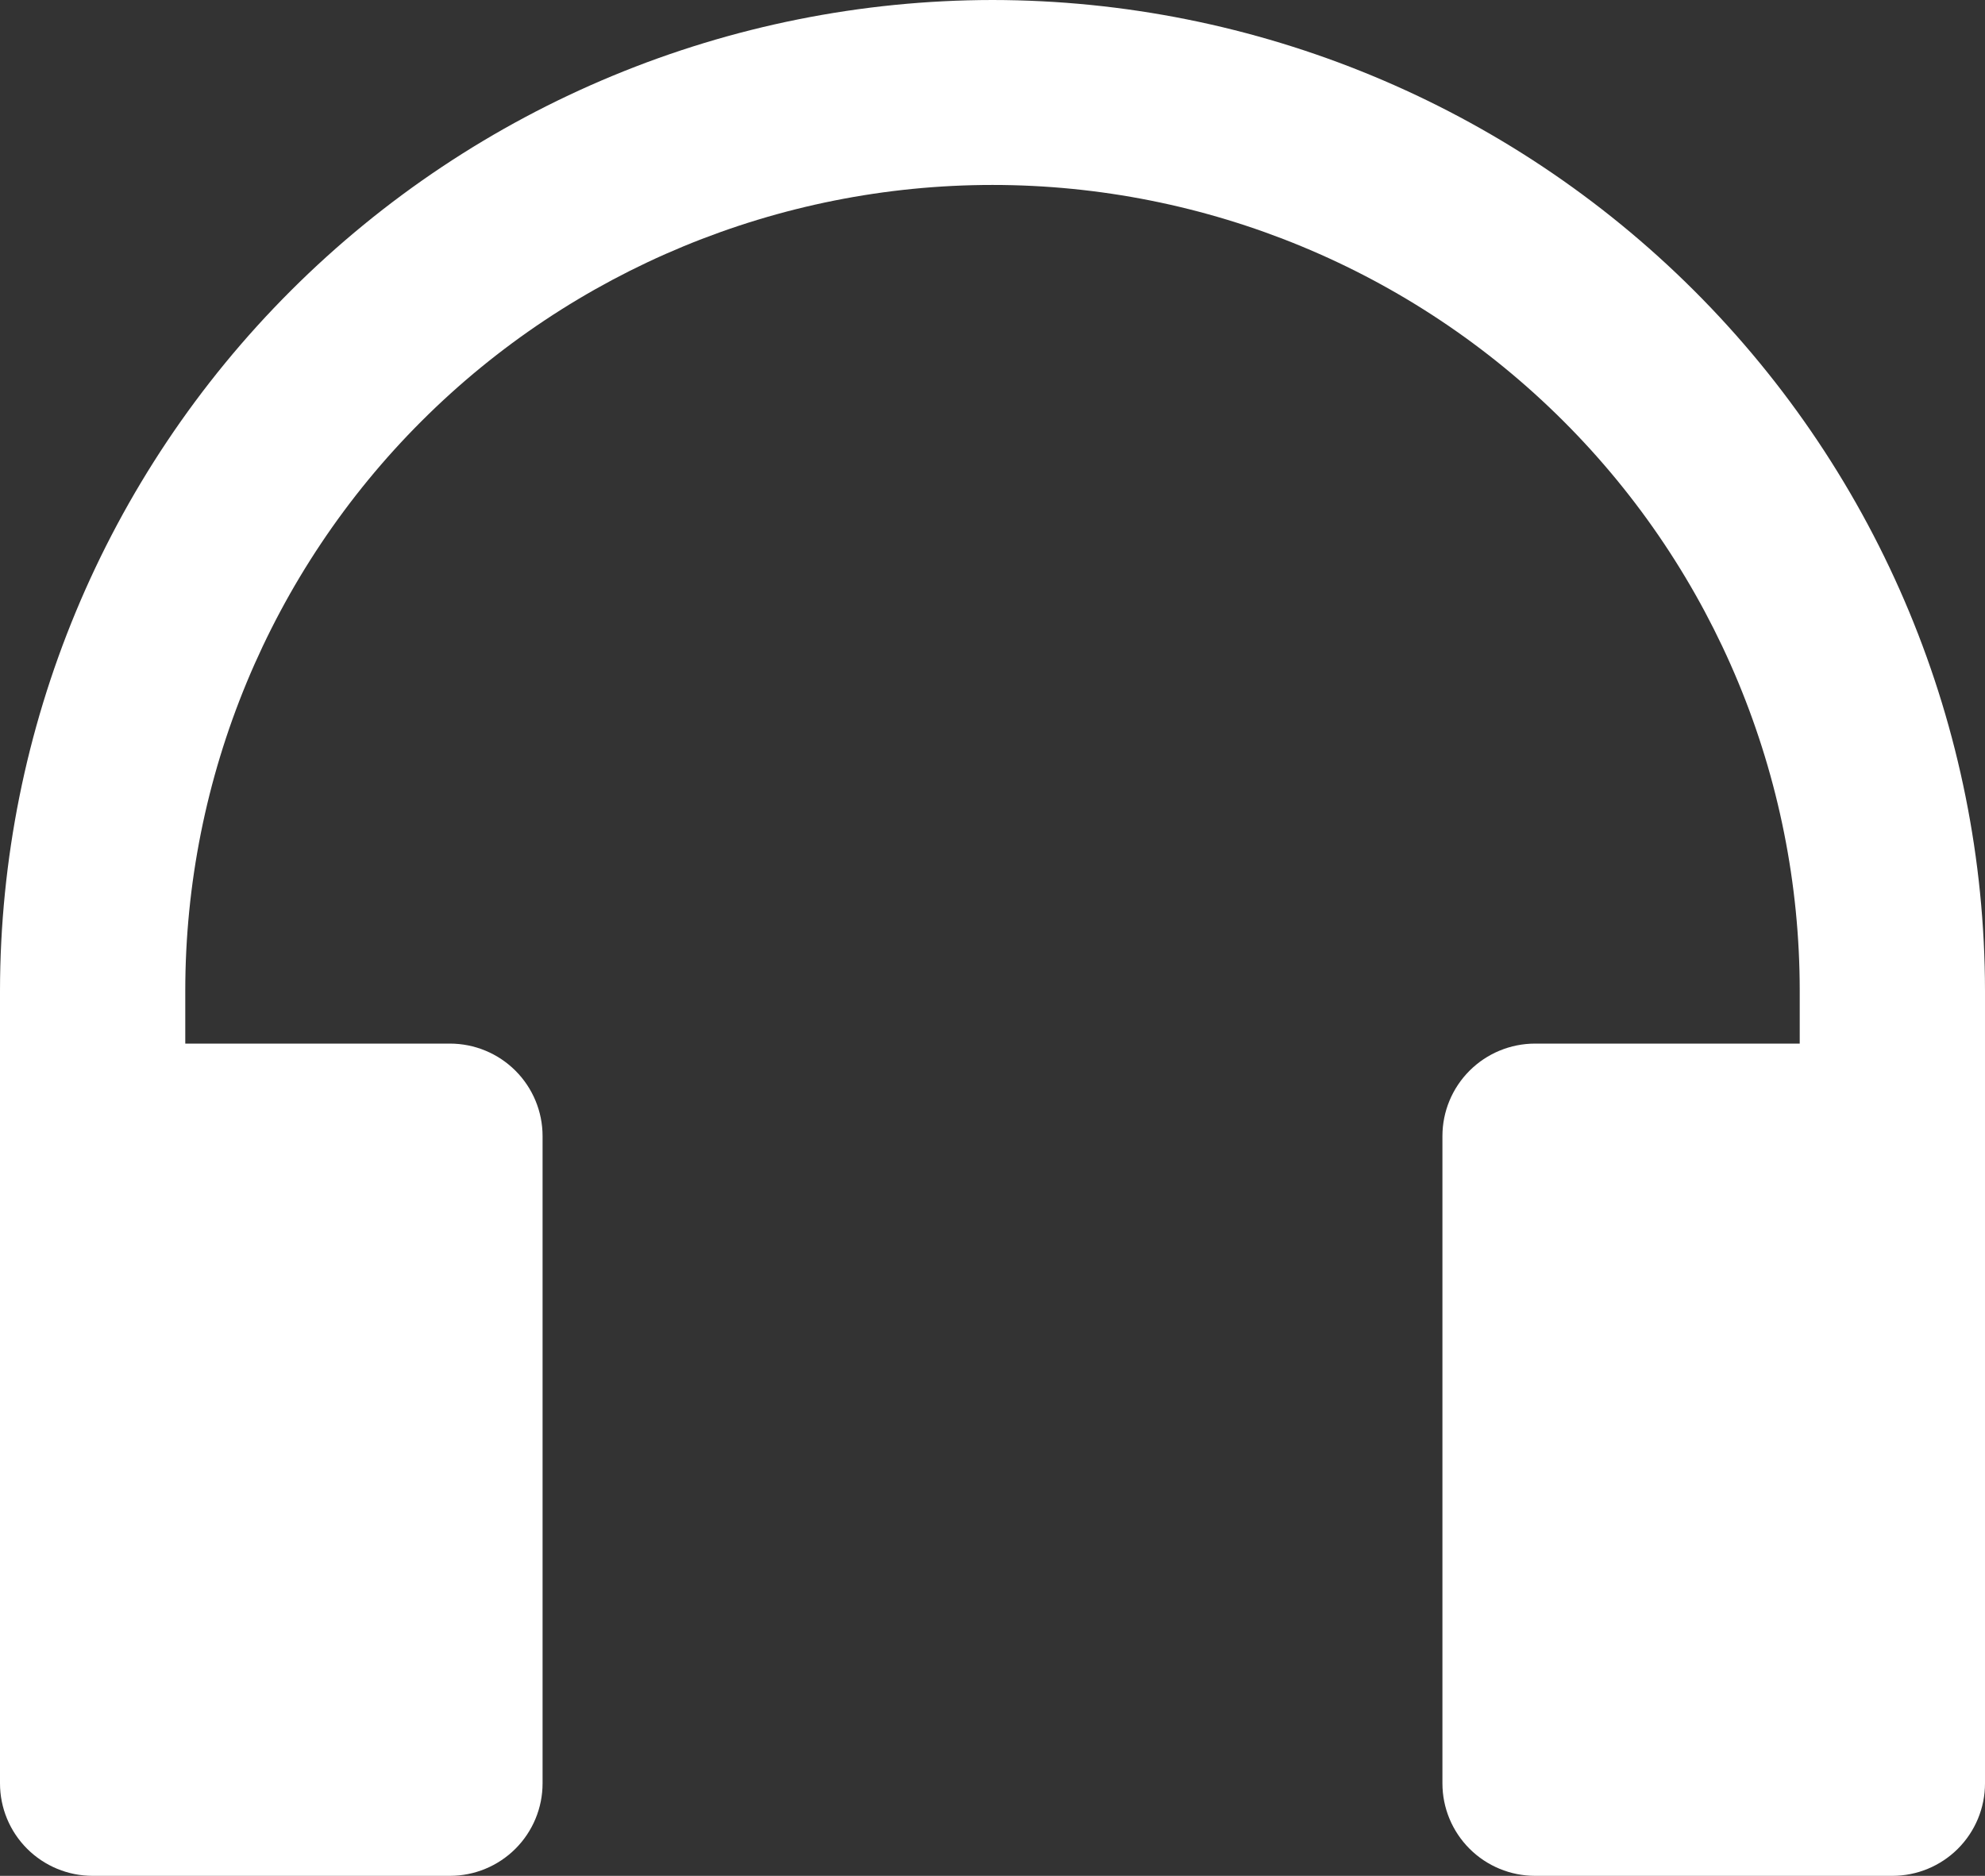 <svg width="164" height="155" viewBox="0 0 164 155" fill="none" xmlns="http://www.w3.org/2000/svg">
<rect x="0" y="0" width="164" height="155" fill="#333333" stroke="none"/>
<path d="M82 0C60.259 0.023 39.416 8.656 24.043 24.004C8.67 39.352 0.023 60.161 0 81.866V147.359C0 149.386 0.806 151.329 2.242 152.762C3.677 154.195 5.624 155 7.653 155H37.173C39.203 155 41.15 154.195 42.585 152.762C44.02 151.329 44.827 149.386 44.827 147.359V93.873C44.827 91.847 44.02 89.903 42.585 88.47C41.15 87.037 39.203 86.232 37.173 86.232H15.307V81.866C15.307 64.207 22.333 47.271 34.841 34.784C47.348 22.297 64.312 15.282 82 15.282C99.688 15.282 116.652 22.297 129.159 34.784C141.667 47.271 148.693 64.207 148.693 81.866V86.232H126.827C124.797 86.232 122.85 87.037 121.415 88.47C119.98 89.903 119.173 91.847 119.173 93.873V147.359C119.173 149.386 119.98 151.329 121.415 152.762C122.85 154.195 124.797 155 126.827 155H156.347C158.376 155 160.323 154.195 161.758 152.762C163.194 151.329 164 149.386 164 147.359V81.866C163.977 60.161 155.33 39.352 139.957 24.004C124.584 8.656 103.741 0.023 82 0Z" fill="white"/>
</svg>

